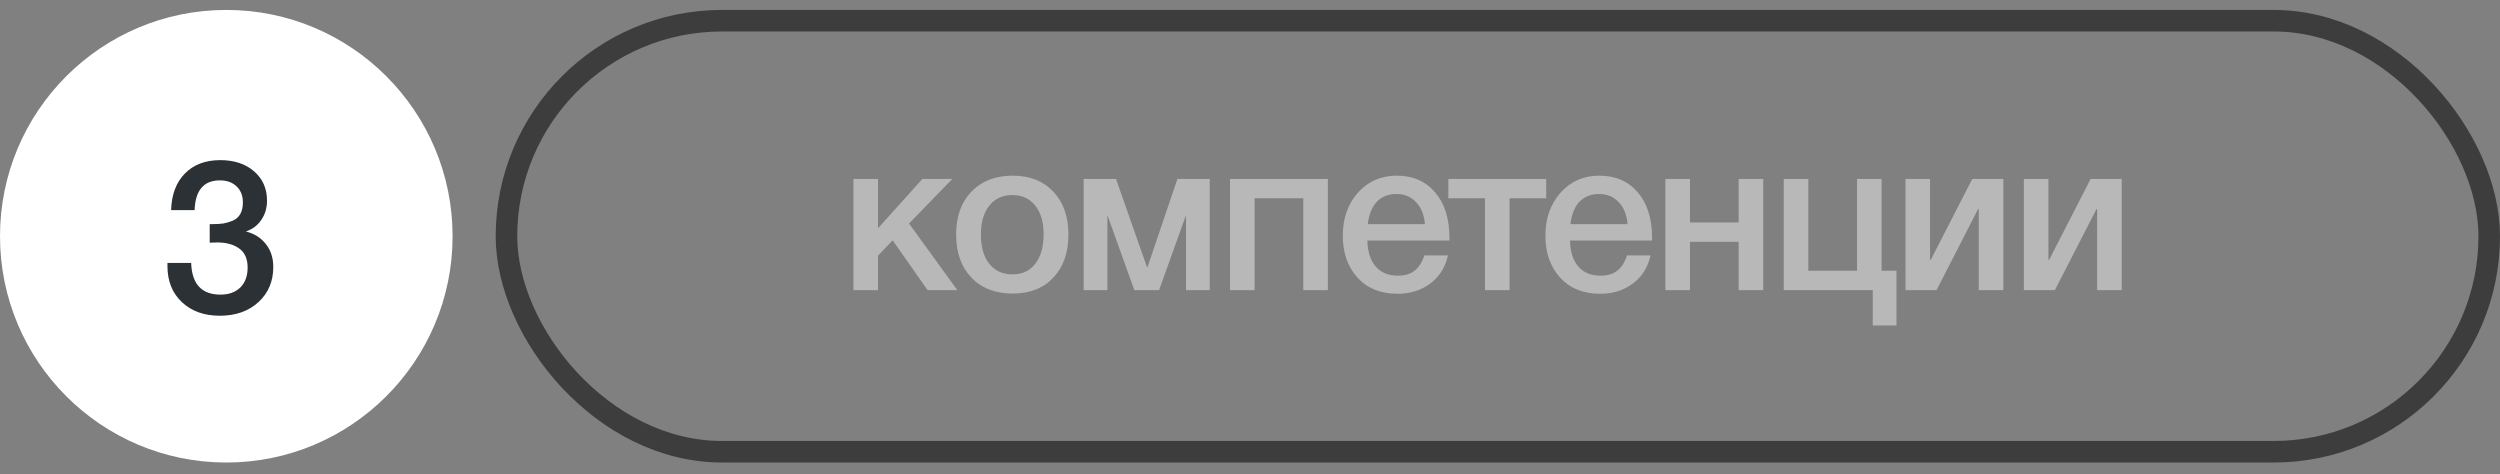 <?xml version="1.0" encoding="UTF-8"?> <svg xmlns="http://www.w3.org/2000/svg" width="116" height="22" viewBox="0 0 116 22" fill="none"><rect x="0" y="0" width="116" height="22" fill="#808080" stroke="none"/> <circle cx="10.5" cy="10.961" r="10.5" fill="white"></circle> <path d="M7.94 9.75C7.96 9.03 8.173 8.463 8.58 8.05C8.987 7.636 9.533 7.43 10.22 7.43C10.867 7.43 11.39 7.603 11.79 7.95C12.19 8.296 12.39 8.75 12.39 9.31C12.39 9.65 12.3 9.95 12.12 10.21C11.947 10.463 11.71 10.64 11.41 10.74C11.803 10.84 12.113 11.036 12.34 11.33C12.567 11.616 12.68 11.97 12.68 12.39C12.68 13.056 12.45 13.6 11.99 14.02C11.53 14.44 10.933 14.65 10.2 14.65C9.473 14.65 8.887 14.44 8.44 14.02C7.993 13.6 7.77 13.043 7.77 12.35V12.2H8.87C8.903 13.18 9.357 13.67 10.23 13.67C10.617 13.67 10.923 13.56 11.15 13.34C11.377 13.113 11.49 12.806 11.49 12.42C11.49 12.013 11.36 11.716 11.1 11.53C10.84 11.343 10.503 11.25 10.09 11.25C9.963 11.25 9.843 11.253 9.73 11.26V10.4H9.83C10.037 10.4 10.213 10.39 10.36 10.37C10.507 10.343 10.653 10.3 10.8 10.24C10.953 10.173 11.07 10.07 11.15 9.93C11.23 9.783 11.27 9.603 11.27 9.39C11.27 9.083 11.173 8.836 10.98 8.65C10.787 8.463 10.527 8.37 10.2 8.37C9.453 8.37 9.063 8.83 9.03 9.75H7.94Z" fill="#2C3136"></path> <path d="M44.42 13.461H43.04L41.42 11.151L40.74 11.861V13.461H39.6V8.301H40.74V10.591L42.8 8.301H44.19L42.18 10.371L44.42 13.461ZM46.994 8.151C47.781 8.151 48.407 8.398 48.874 8.891C49.341 9.385 49.574 10.048 49.574 10.881C49.574 11.721 49.341 12.388 48.874 12.881C48.414 13.375 47.787 13.621 46.994 13.621C46.187 13.621 45.547 13.375 45.074 12.881C44.601 12.388 44.364 11.721 44.364 10.881C44.364 10.048 44.601 9.385 45.074 8.891C45.554 8.398 46.194 8.151 46.994 8.151ZM48.034 9.541C47.781 9.215 47.427 9.051 46.974 9.051C46.521 9.051 46.164 9.215 45.904 9.541C45.644 9.868 45.514 10.315 45.514 10.881C45.514 11.461 45.644 11.915 45.904 12.241C46.164 12.568 46.524 12.731 46.984 12.731C47.431 12.731 47.781 12.568 48.034 12.241C48.294 11.908 48.424 11.451 48.424 10.871C48.424 10.305 48.294 9.861 48.034 9.541ZM51.382 13.461H50.282V8.301H51.782L53.222 12.401H53.242L54.632 8.301H56.132V13.461H55.032V10.031H55.012L53.782 13.461H52.632L51.402 10.031H51.382V13.461ZM58.213 13.461H57.073V8.301H61.613V13.461H60.473V9.201H58.213V13.461ZM67.185 11.851C67.058 12.411 66.781 12.848 66.355 13.161C65.935 13.475 65.431 13.631 64.845 13.631C64.065 13.631 63.445 13.381 62.985 12.881C62.532 12.375 62.305 11.728 62.305 10.941C62.305 10.135 62.538 9.468 63.005 8.941C63.478 8.415 64.078 8.151 64.805 8.151C65.558 8.151 66.155 8.411 66.595 8.931C67.035 9.445 67.255 10.148 67.255 11.041V11.161H63.445C63.458 11.681 63.588 12.085 63.835 12.371C64.082 12.651 64.425 12.791 64.865 12.791C65.178 12.791 65.431 12.718 65.625 12.571C65.825 12.418 65.981 12.178 66.095 11.851H67.185ZM66.115 10.401C66.082 9.968 65.945 9.628 65.705 9.381C65.472 9.128 65.168 9.001 64.795 9.001C64.421 9.001 64.118 9.121 63.885 9.361C63.658 9.601 63.518 9.948 63.465 10.401H66.115ZM71.744 9.201H70.044V13.461H68.904V9.201H67.204V8.301H71.744V9.201ZM76.587 11.851C76.46 12.411 76.184 12.848 75.757 13.161C75.337 13.475 74.834 13.631 74.247 13.631C73.467 13.631 72.847 13.381 72.387 12.881C71.934 12.375 71.707 11.728 71.707 10.941C71.707 10.135 71.941 9.468 72.407 8.941C72.88 8.415 73.481 8.151 74.207 8.151C74.96 8.151 75.557 8.411 75.997 8.931C76.437 9.445 76.657 10.148 76.657 11.041V11.161H72.847C72.861 11.681 72.99 12.085 73.237 12.371C73.484 12.651 73.827 12.791 74.267 12.791C74.581 12.791 74.834 12.718 75.027 12.571C75.227 12.418 75.384 12.178 75.497 11.851H76.587ZM75.517 10.401C75.484 9.968 75.347 9.628 75.107 9.381C74.874 9.128 74.57 9.001 74.197 9.001C73.824 9.001 73.52 9.121 73.287 9.361C73.061 9.601 72.921 9.948 72.867 10.401H75.517ZM78.414 13.461H77.274V8.301H78.414V10.321H80.674V8.301H81.814V13.461H80.674V11.221H78.414V13.461ZM87.306 12.561H87.996V15.101H86.896V13.461H82.766V8.301H83.906V12.561H86.166V8.301H87.306V12.561ZM89.855 13.461H88.415V8.301H89.555V12.061H89.585L91.514 8.301H92.954V13.461H91.814V9.701H91.784L89.855 13.461ZM95.347 13.461H93.907V8.301H95.047V12.061H95.077L97.007 8.301H98.447V13.461H97.307V9.701H97.277L95.347 13.461Z" fill="#B8B8B8"></path> <rect x="23.5" y="0.961" width="92" height="20" rx="10" stroke="#3D3D3D"></rect> </svg> 